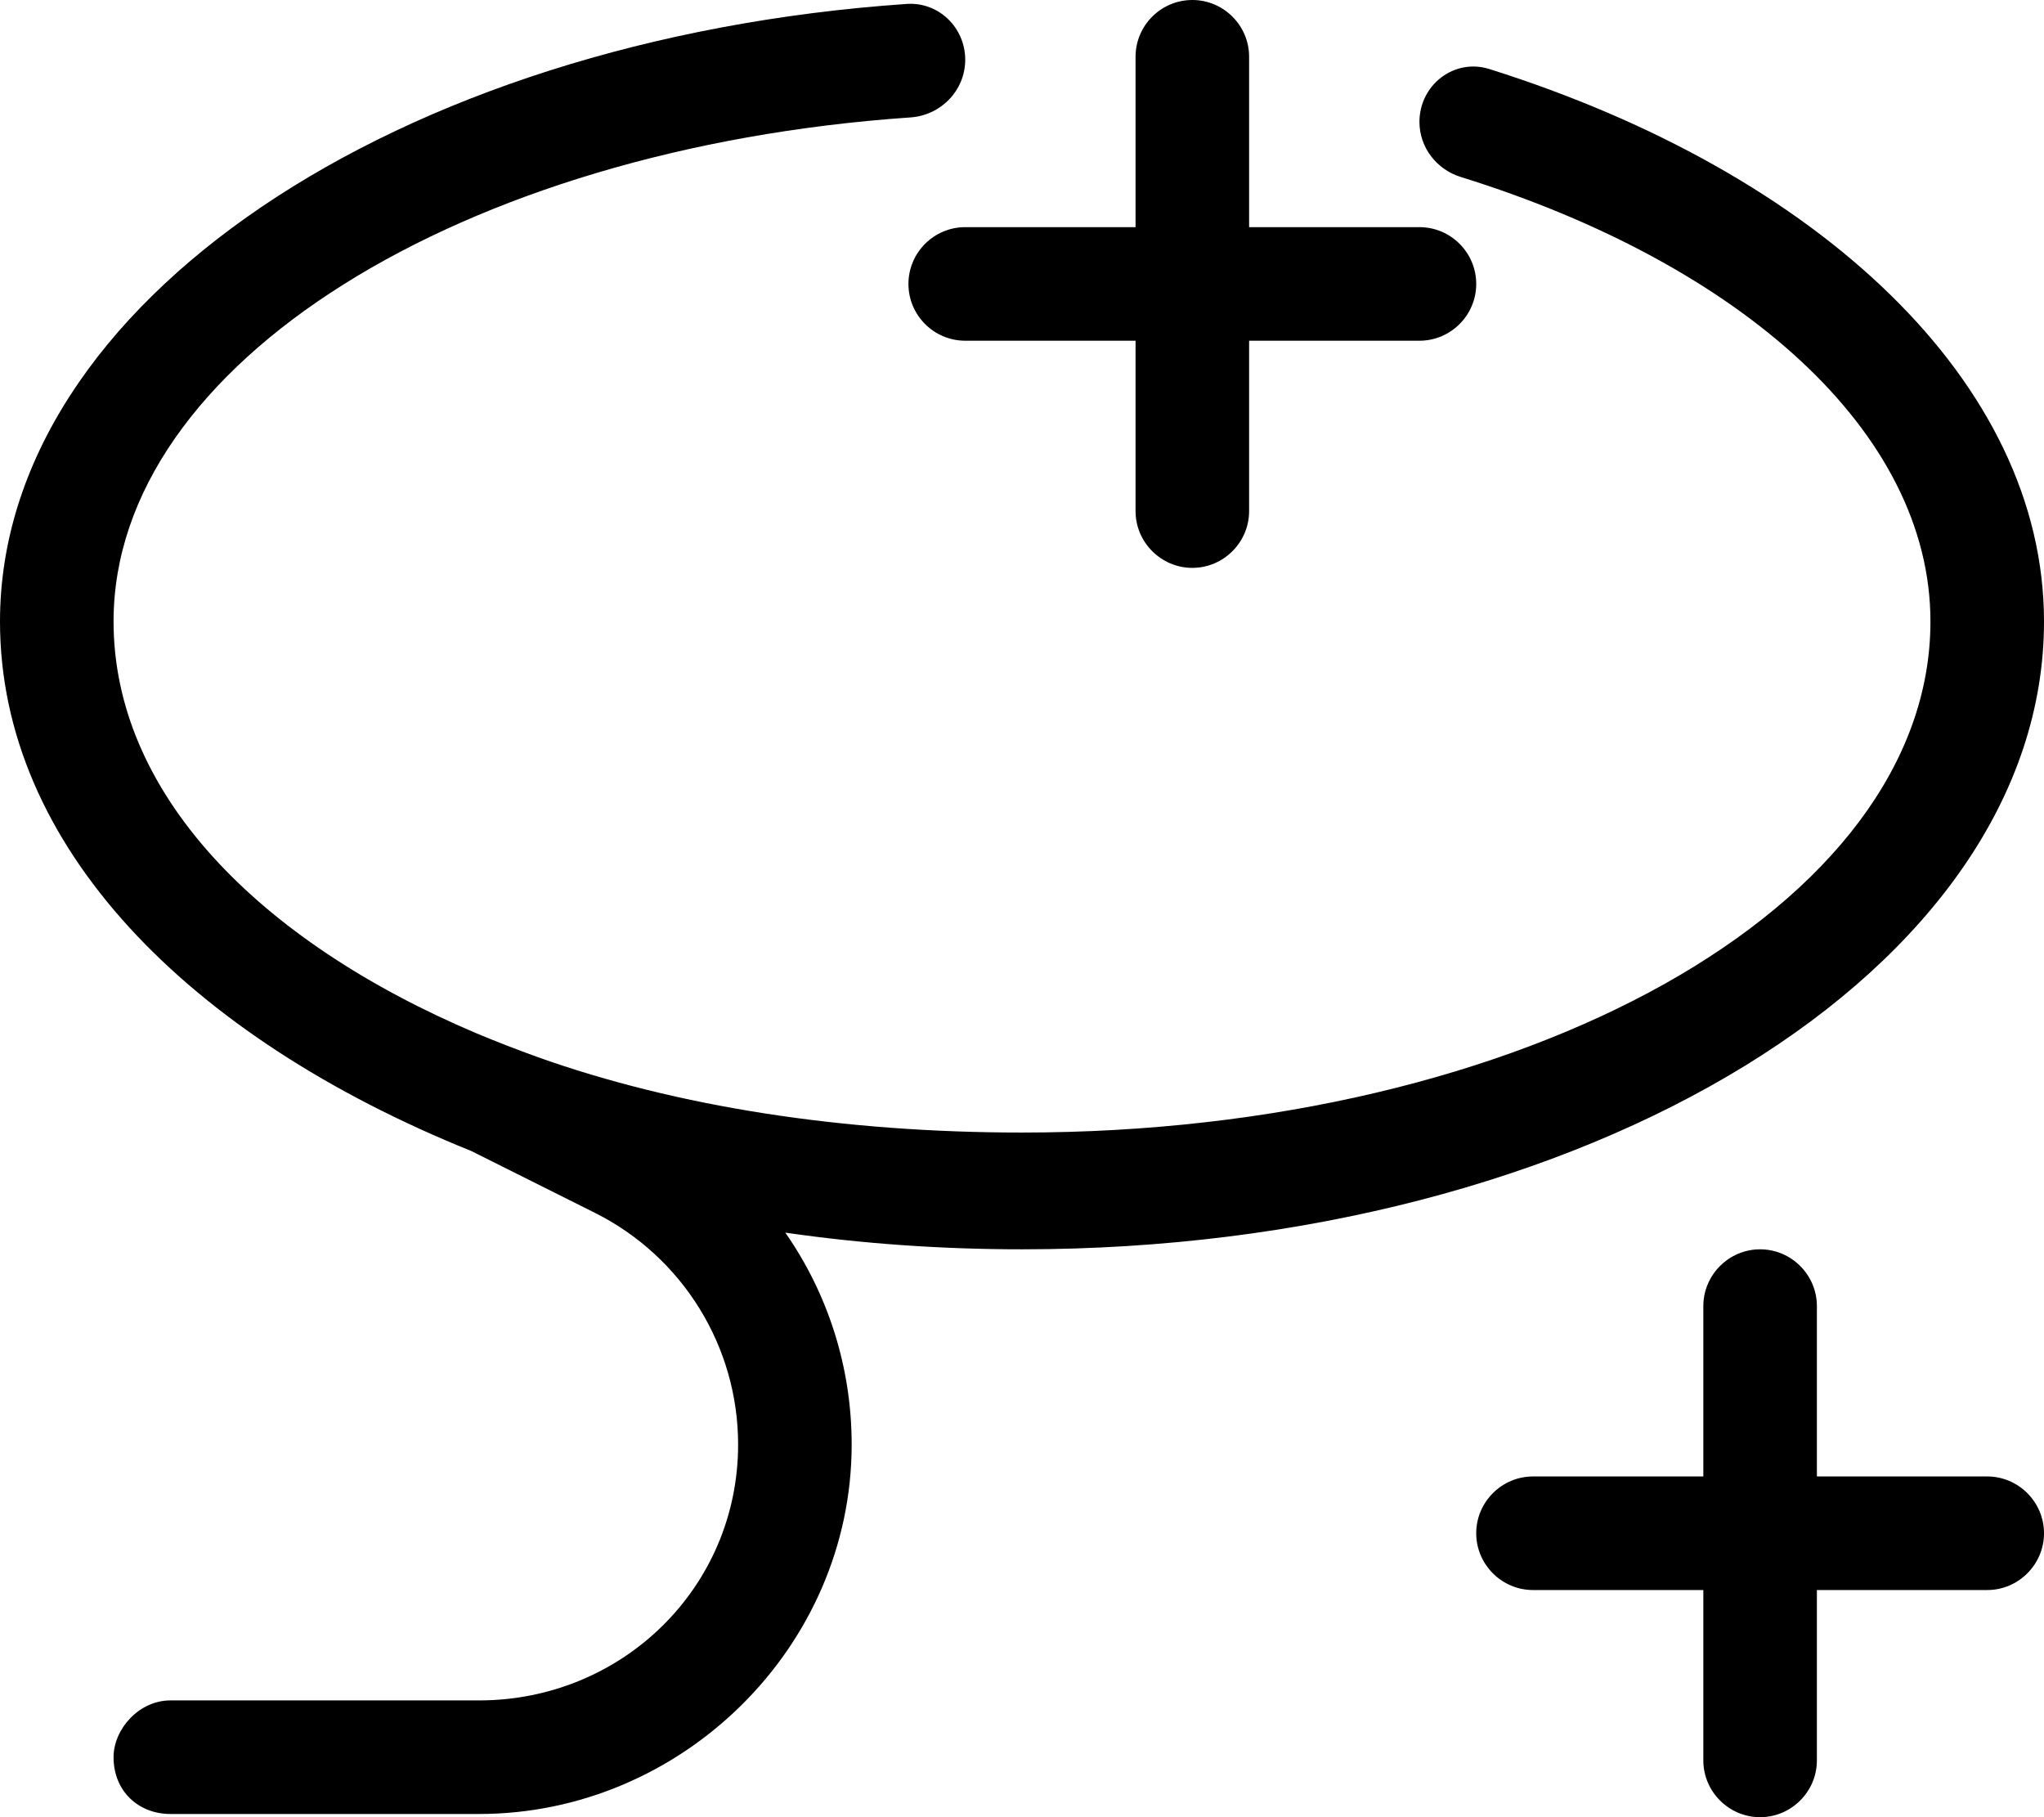 <svg xmlns="http://www.w3.org/2000/svg" viewBox="0 0 576 512"><!--! Font Awesome Pro 6.1.2 by @fontawesome - https://fontawesome.com License - https://fontawesome.com/license (Commercial License) Copyright 2022 Fonticons, Inc. --><path d="M336 0C344.8 0 352 7.164 352 16V64H400C408.8 64 416 71.16 416 80C416 88.84 408.8 96 400 96H352V144C352 152.8 344.8 160 336 160C327.2 160 320 152.8 320 144V96H272C263.2 96 256 88.84 256 80C256 71.16 263.2 64 272 64H320V16C320 7.164 327.2 0 336 0zM255.5 1.11C264.5 .49 272 7.77 272 16.82C272 25.44 265.2 32.48 256.6 33.08C130 41.79 32 102.5 32 175.1C32 223.1 72.22 264.9 134.4 291.2C139.9 293.5 145.6 295.7 151.4 297.8C190.9 311.9 237.8 319.1 288 319.1C429.4 319.1 544 255.5 544 175.1C544 121.7 490.6 74.42 411.7 49.88C404.8 47.76 400 41.51 400 34.34C400 23.94 409.8 16.33 419.7 19.45C512.5 48.68 576 107.8 576 175.1C576 273.2 447.1 352 288 352C265.1 352 242.7 350.4 221.3 347.3C233.3 364.5 240 385.2 240 407C240 464.1 192.1 511.1 135 511.1H48C39.16 511.1 32 504.8 32 495.1C32 487.2 39.16 479.1 48 479.1H135C175.3 479.1 208 447.3 208 407C208 379.4 192.4 354.1 167.6 341.7L132.8 324.3C52.92 292.1 0 238.3 0 175.1C0 85.52 111.7 10.99 255.5 1.11V1.11zM512 416H560C568.8 416 576 423.2 576 432C576 440.8 568.8 448 560 448H512V496C512 504.8 504.8 512 496 512C487.2 512 480 504.8 480 496V448H432C423.2 448 416 440.8 416 432C416 423.2 423.2 416 432 416H480V368C480 359.2 487.2 352 496 352C504.8 352 512 359.2 512 368V416z"/></svg>